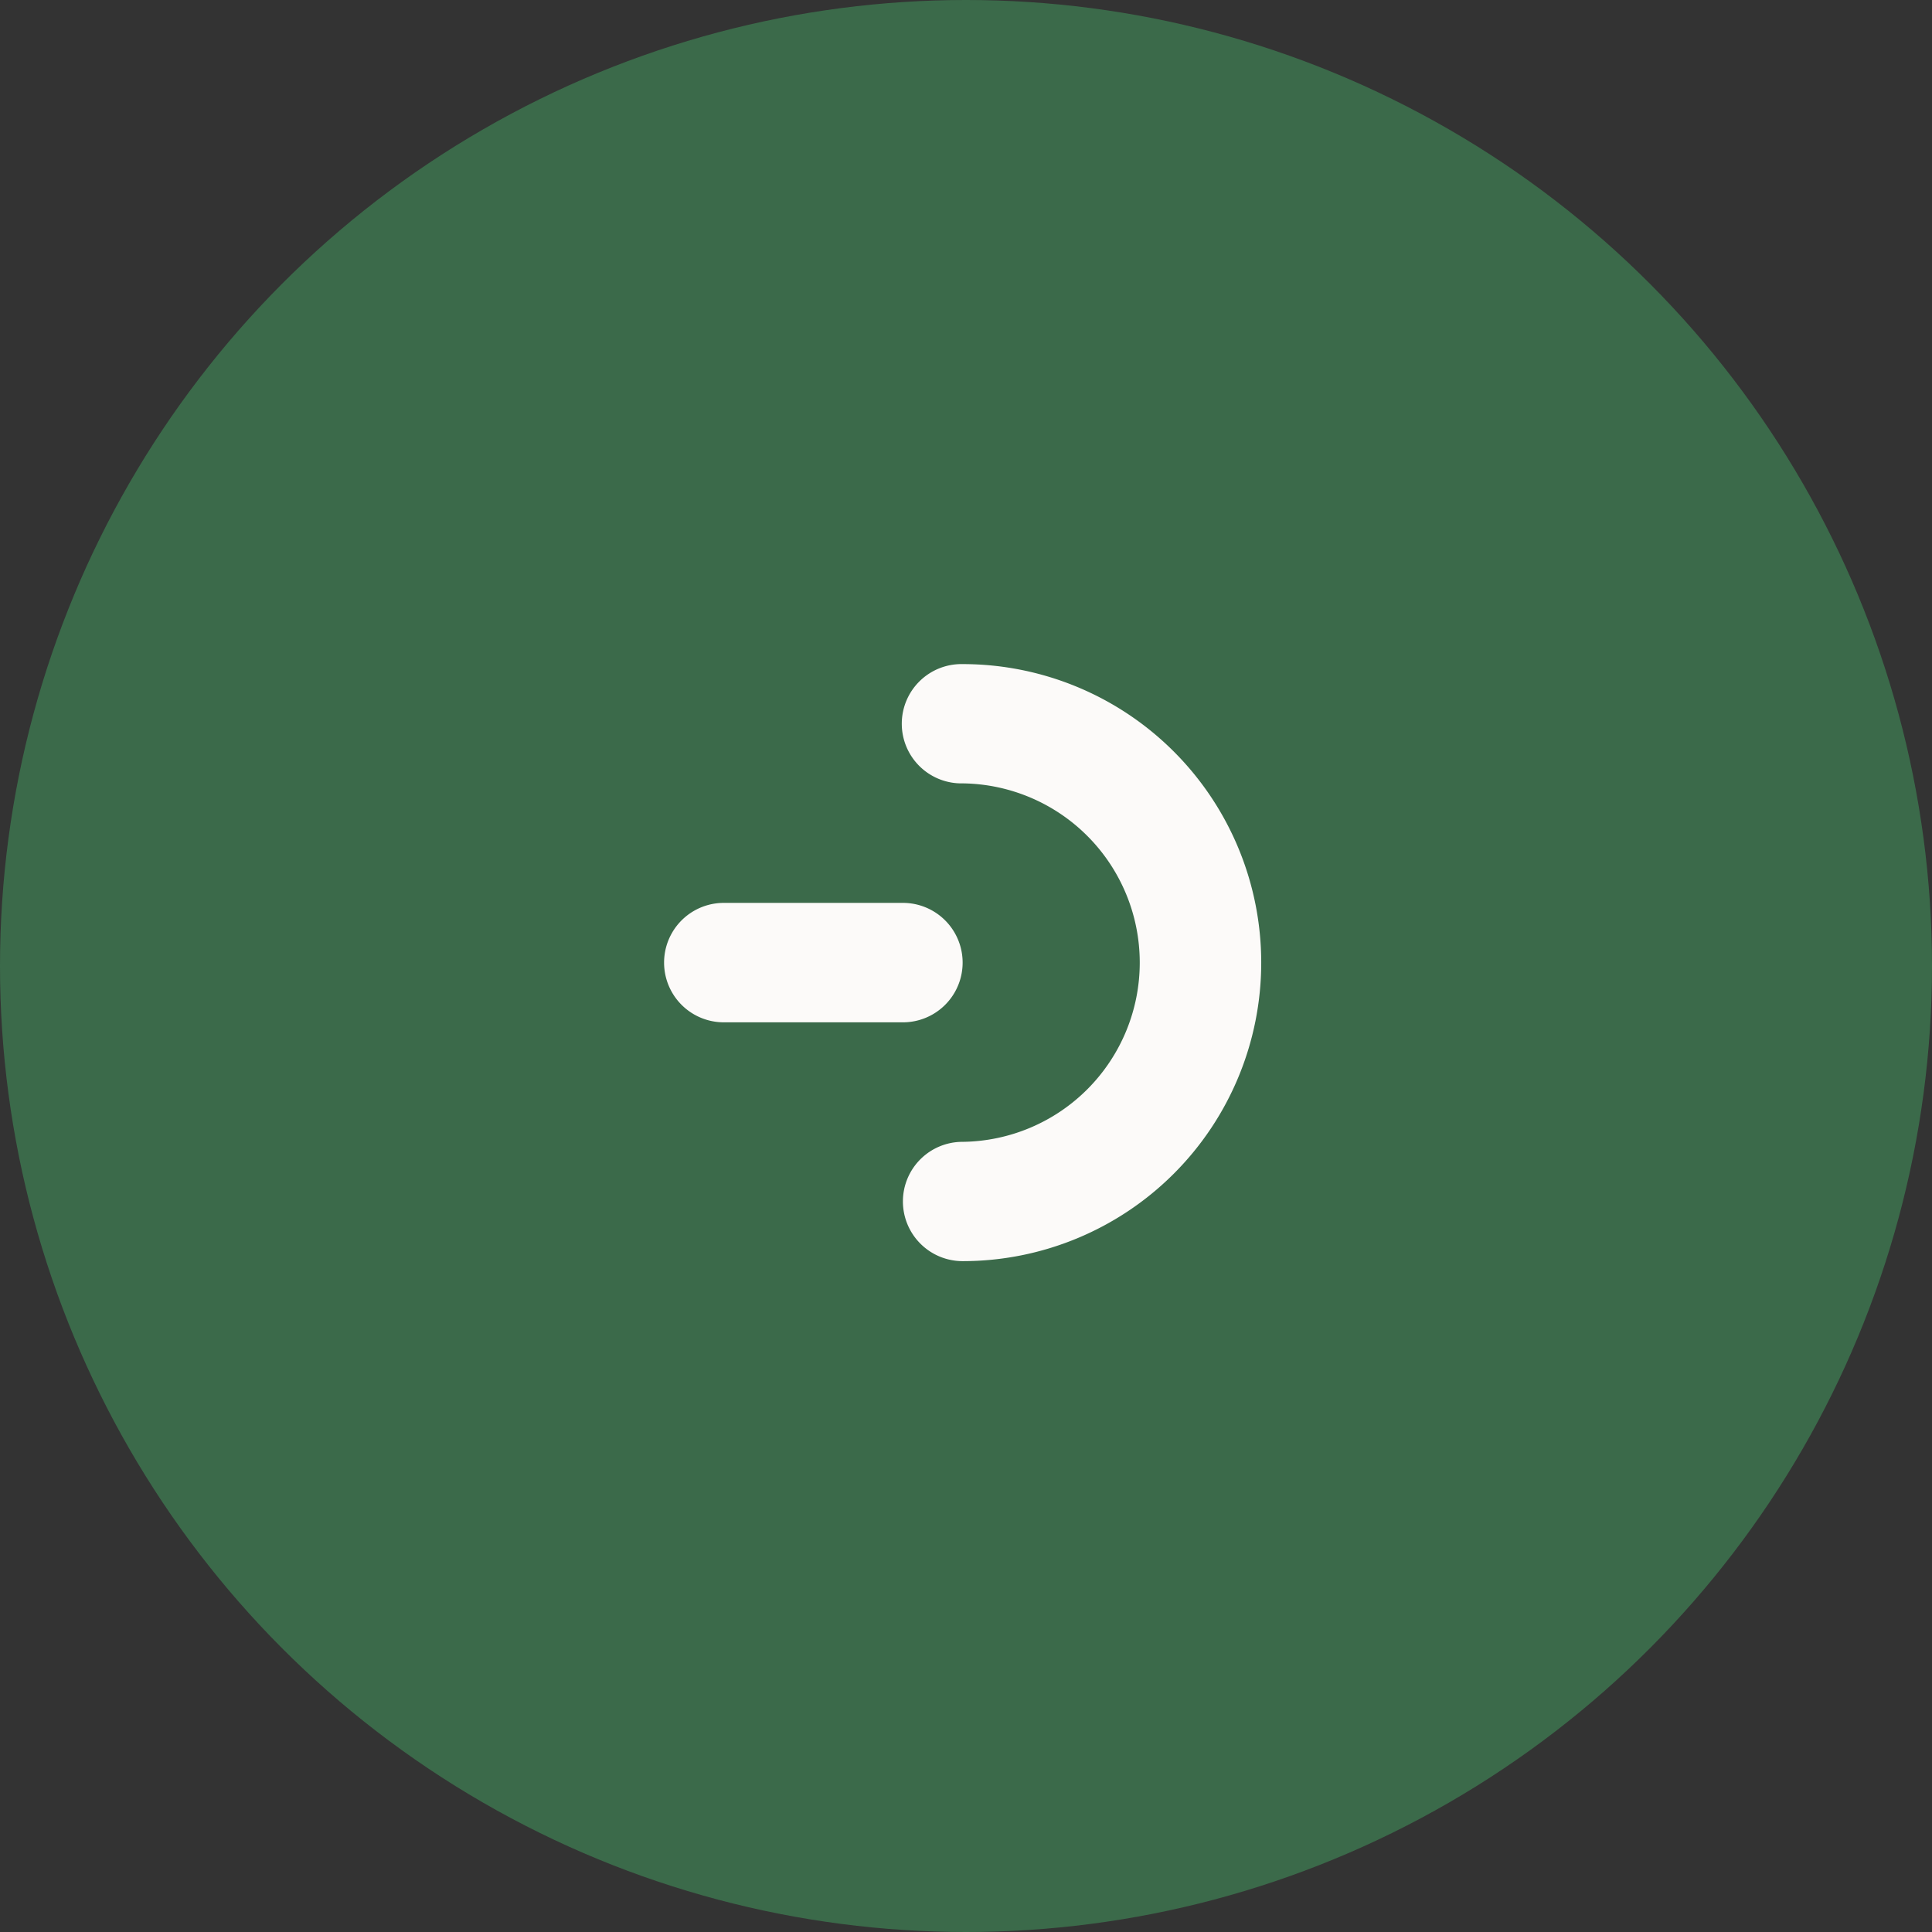 <svg xmlns="http://www.w3.org/2000/svg" width="72" height="72" viewBox="0 0 72 72">
  <rect x="0" y="0" width="72" height="72" fill="#333333" stroke="none"/>
  <g id="Group_3090" data-name="Group 3090" transform="translate(-326.732 -582.732)">
    <circle id="Ellipse_83" data-name="Ellipse 83" cx="36" cy="36" r="36" transform="translate(326.732 582.732)" fill="#3b6a4a"/>
    <g id="Group_2947" data-name="Group 2947" transform="translate(351.481 607.481)">
      <path id="Path_1530" data-name="Path 1530" d="M651,15006.024a2.221,2.221,0,0,1,2.228-2.219,6.68,6.68,0,0,0,0-13.359,2.223,2.223,0,1,1,0-4.445,11.125,11.125,0,0,1,0,22.25A2.225,2.225,0,0,1,651,15006.024Z" transform="translate(-642.1 -14986.001)" fill="#fcfaf9"/>
      <path id="Path_1531" data-name="Path 1531" d="M2.225,0H8.9a2.225,2.225,0,1,1,0,4.451H2.225A2.225,2.225,0,0,1,2.225,0Z" transform="translate(0 8.899)" fill="#fcfaf9"/>
    </g>
  </g>
</svg>
